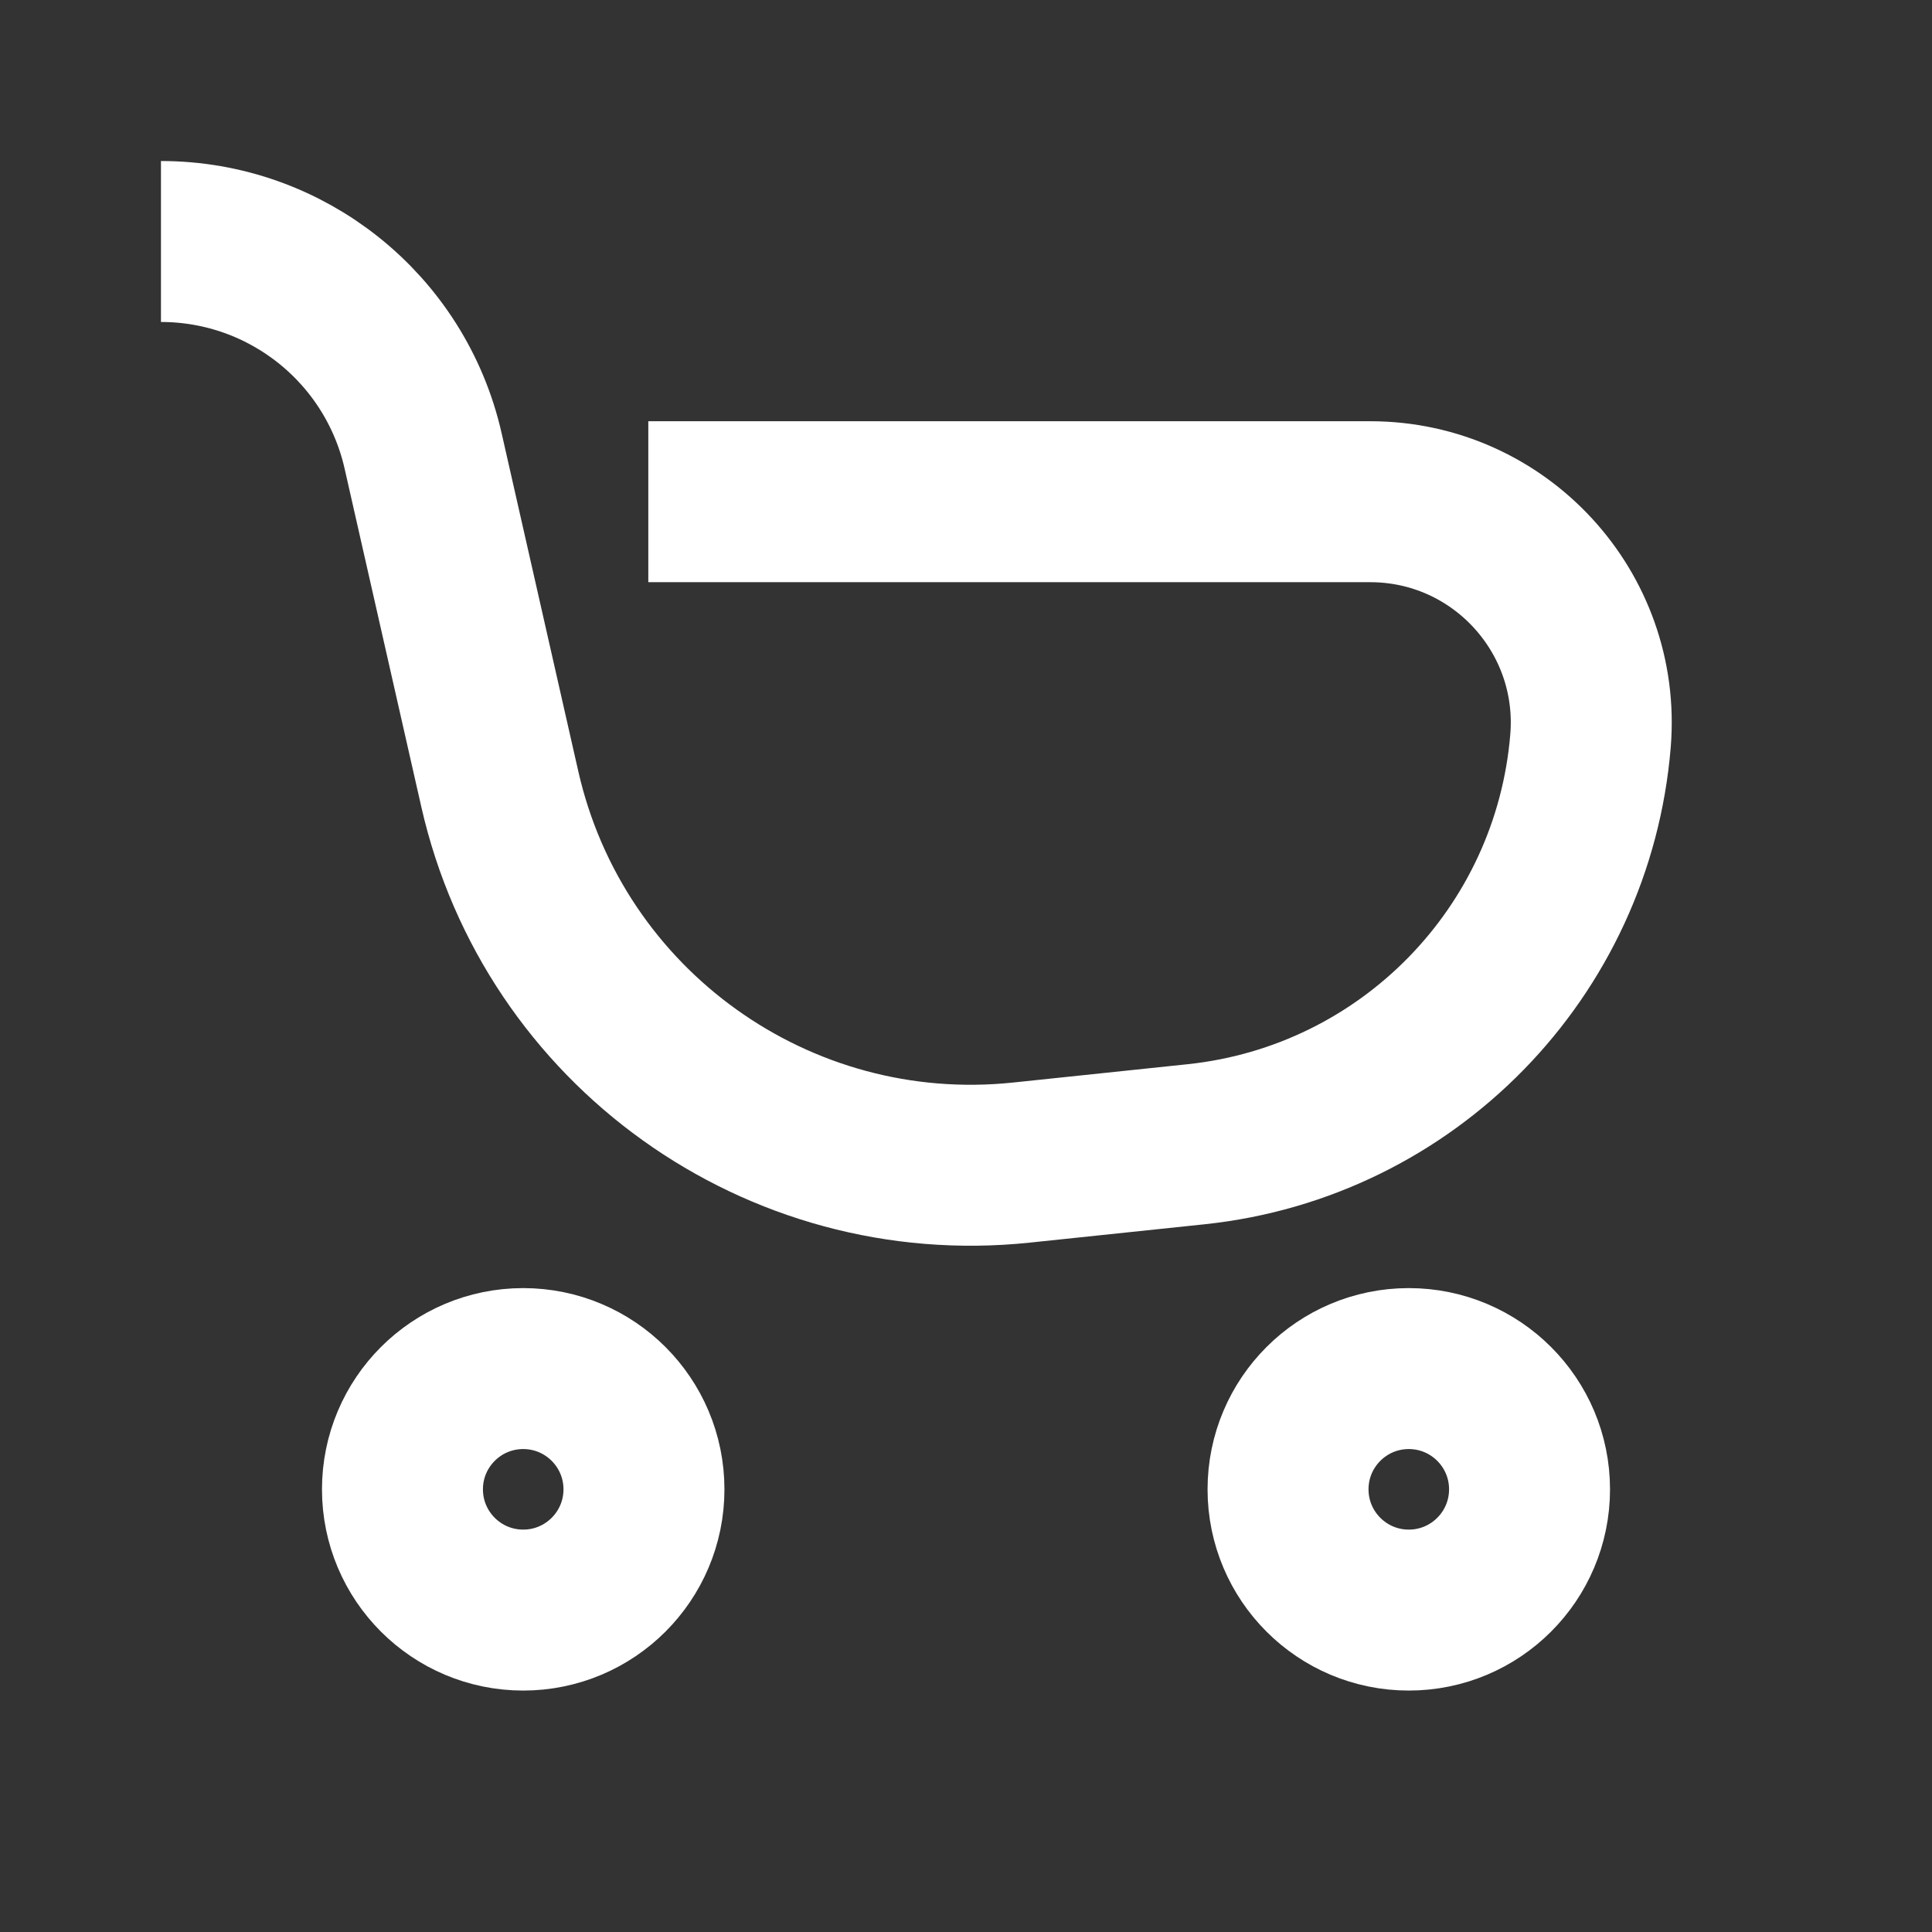<svg width="16" height="16" viewBox="0 0 16 16" fill="none" xmlns="http://www.w3.org/2000/svg">
<rect x="0" y="0" width="16" height="16" fill="#333333" stroke="none"/>
<circle cx="4.333" cy="12.334" r="1" stroke="white" stroke-width="1.333"/>
<path d="M1.333 2V2C2.373 2 3.274 2.72 3.504 3.734L4.139 6.534C4.587 8.511 6.443 9.84 8.459 9.628L9.907 9.476C11.657 9.291 13.028 7.888 13.172 6.134V6.134C13.259 5.068 12.417 4.155 11.348 4.155H5.369" stroke="white" stroke-width="1.333"/>
<circle cx="11.667" cy="12.334" r="1" stroke="white" stroke-width="1.333"/>
</svg>
